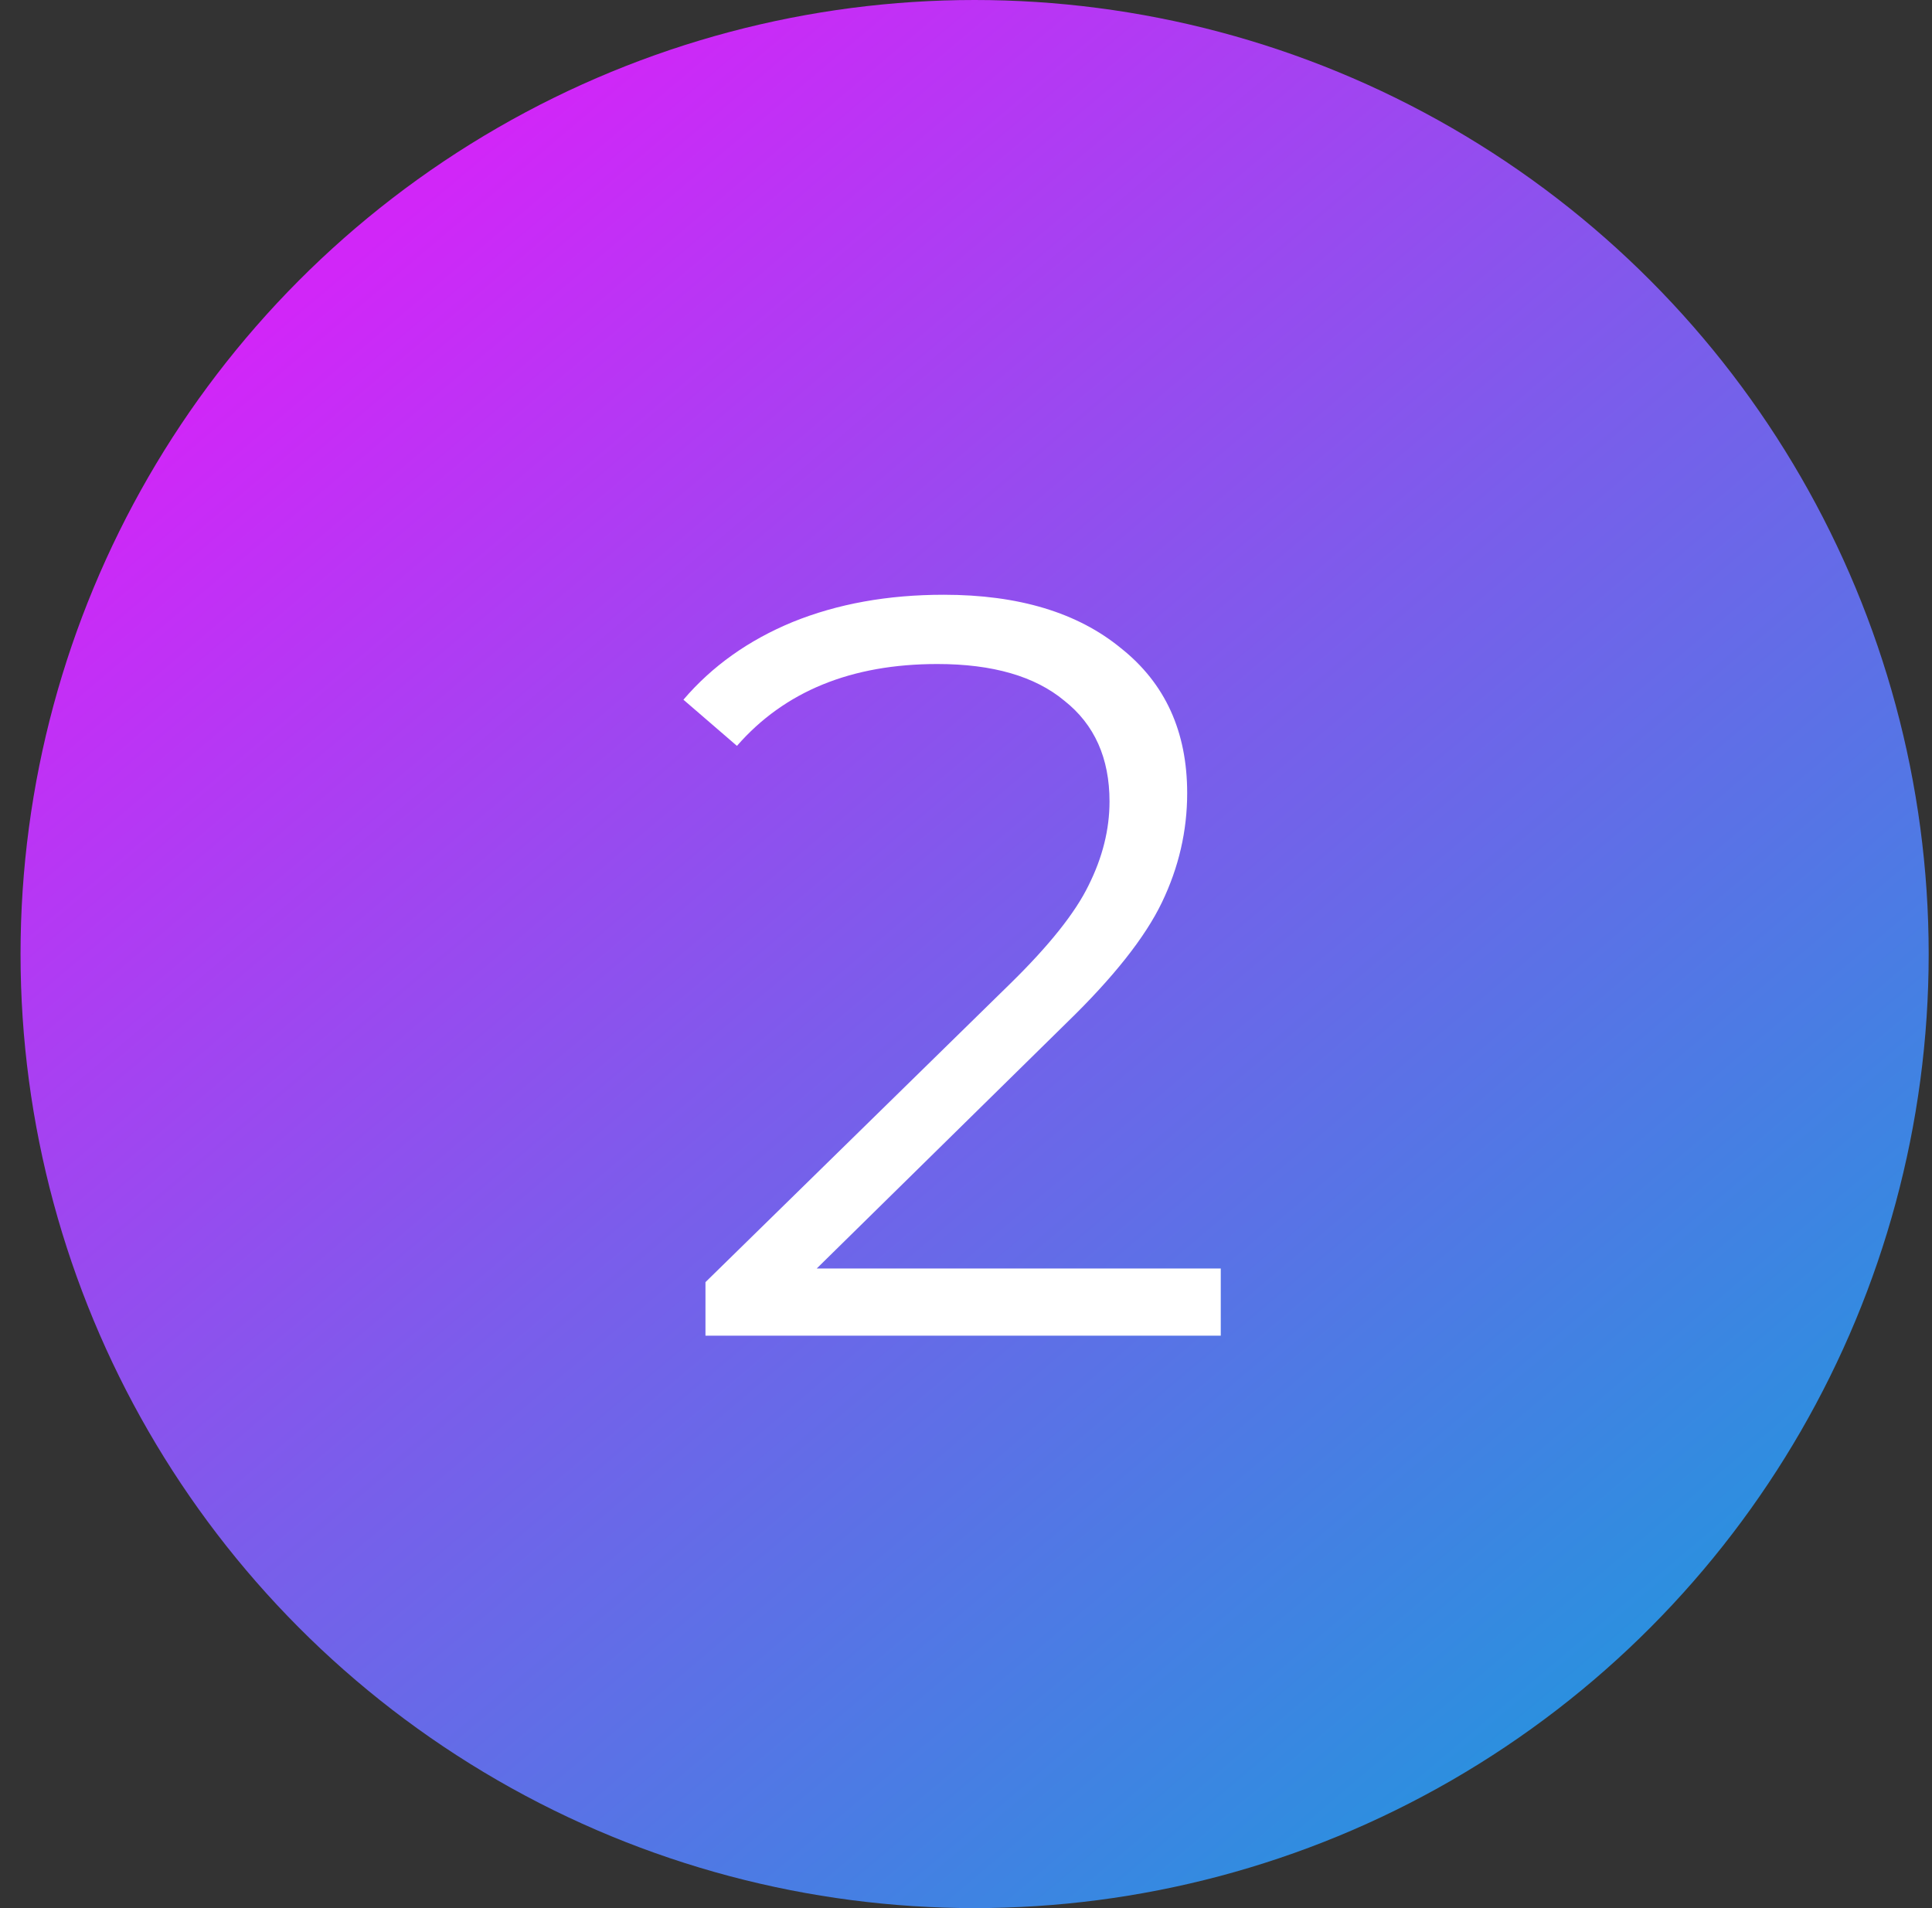 <svg width="81" height="80" viewBox="0 0 81 80" fill="none" xmlns="http://www.w3.org/2000/svg">
<rect x="0" y="0" width="81" height="80" fill="#333333" stroke="none"/>
<circle cx="40.861" cy="40" r="40" fill="url(#paint0_linear_1510_565)"/>
<path d="M51.181 53.184V56H29.577V53.756L42.381 41.216C43.995 39.632 45.08 38.268 45.637 37.124C46.224 35.951 46.517 34.777 46.517 33.604C46.517 31.785 45.887 30.377 44.625 29.38C43.393 28.353 41.619 27.84 39.301 27.84C35.693 27.84 32.892 28.984 30.897 31.272L28.653 29.336C29.856 27.928 31.381 26.843 33.229 26.08C35.107 25.317 37.219 24.936 39.565 24.936C42.704 24.936 45.183 25.684 47.001 27.18C48.849 28.647 49.773 30.671 49.773 33.252C49.773 34.836 49.421 36.361 48.717 37.828C48.013 39.295 46.679 40.981 44.713 42.888L34.241 53.184H51.181Z" fill="white"/>
<defs>
<linearGradient id="paint0_linear_1510_565" x1="16.138" y1="9.673" x2="67.475" y2="70.384" gradientUnits="userSpaceOnUse">
<stop stop-color="#D126F8"/>
<stop offset="0.476" stop-color="#7C5CEB"/>
<stop offset="1" stop-color="#2B90DF"/>
</linearGradient>
</defs>
</svg>
